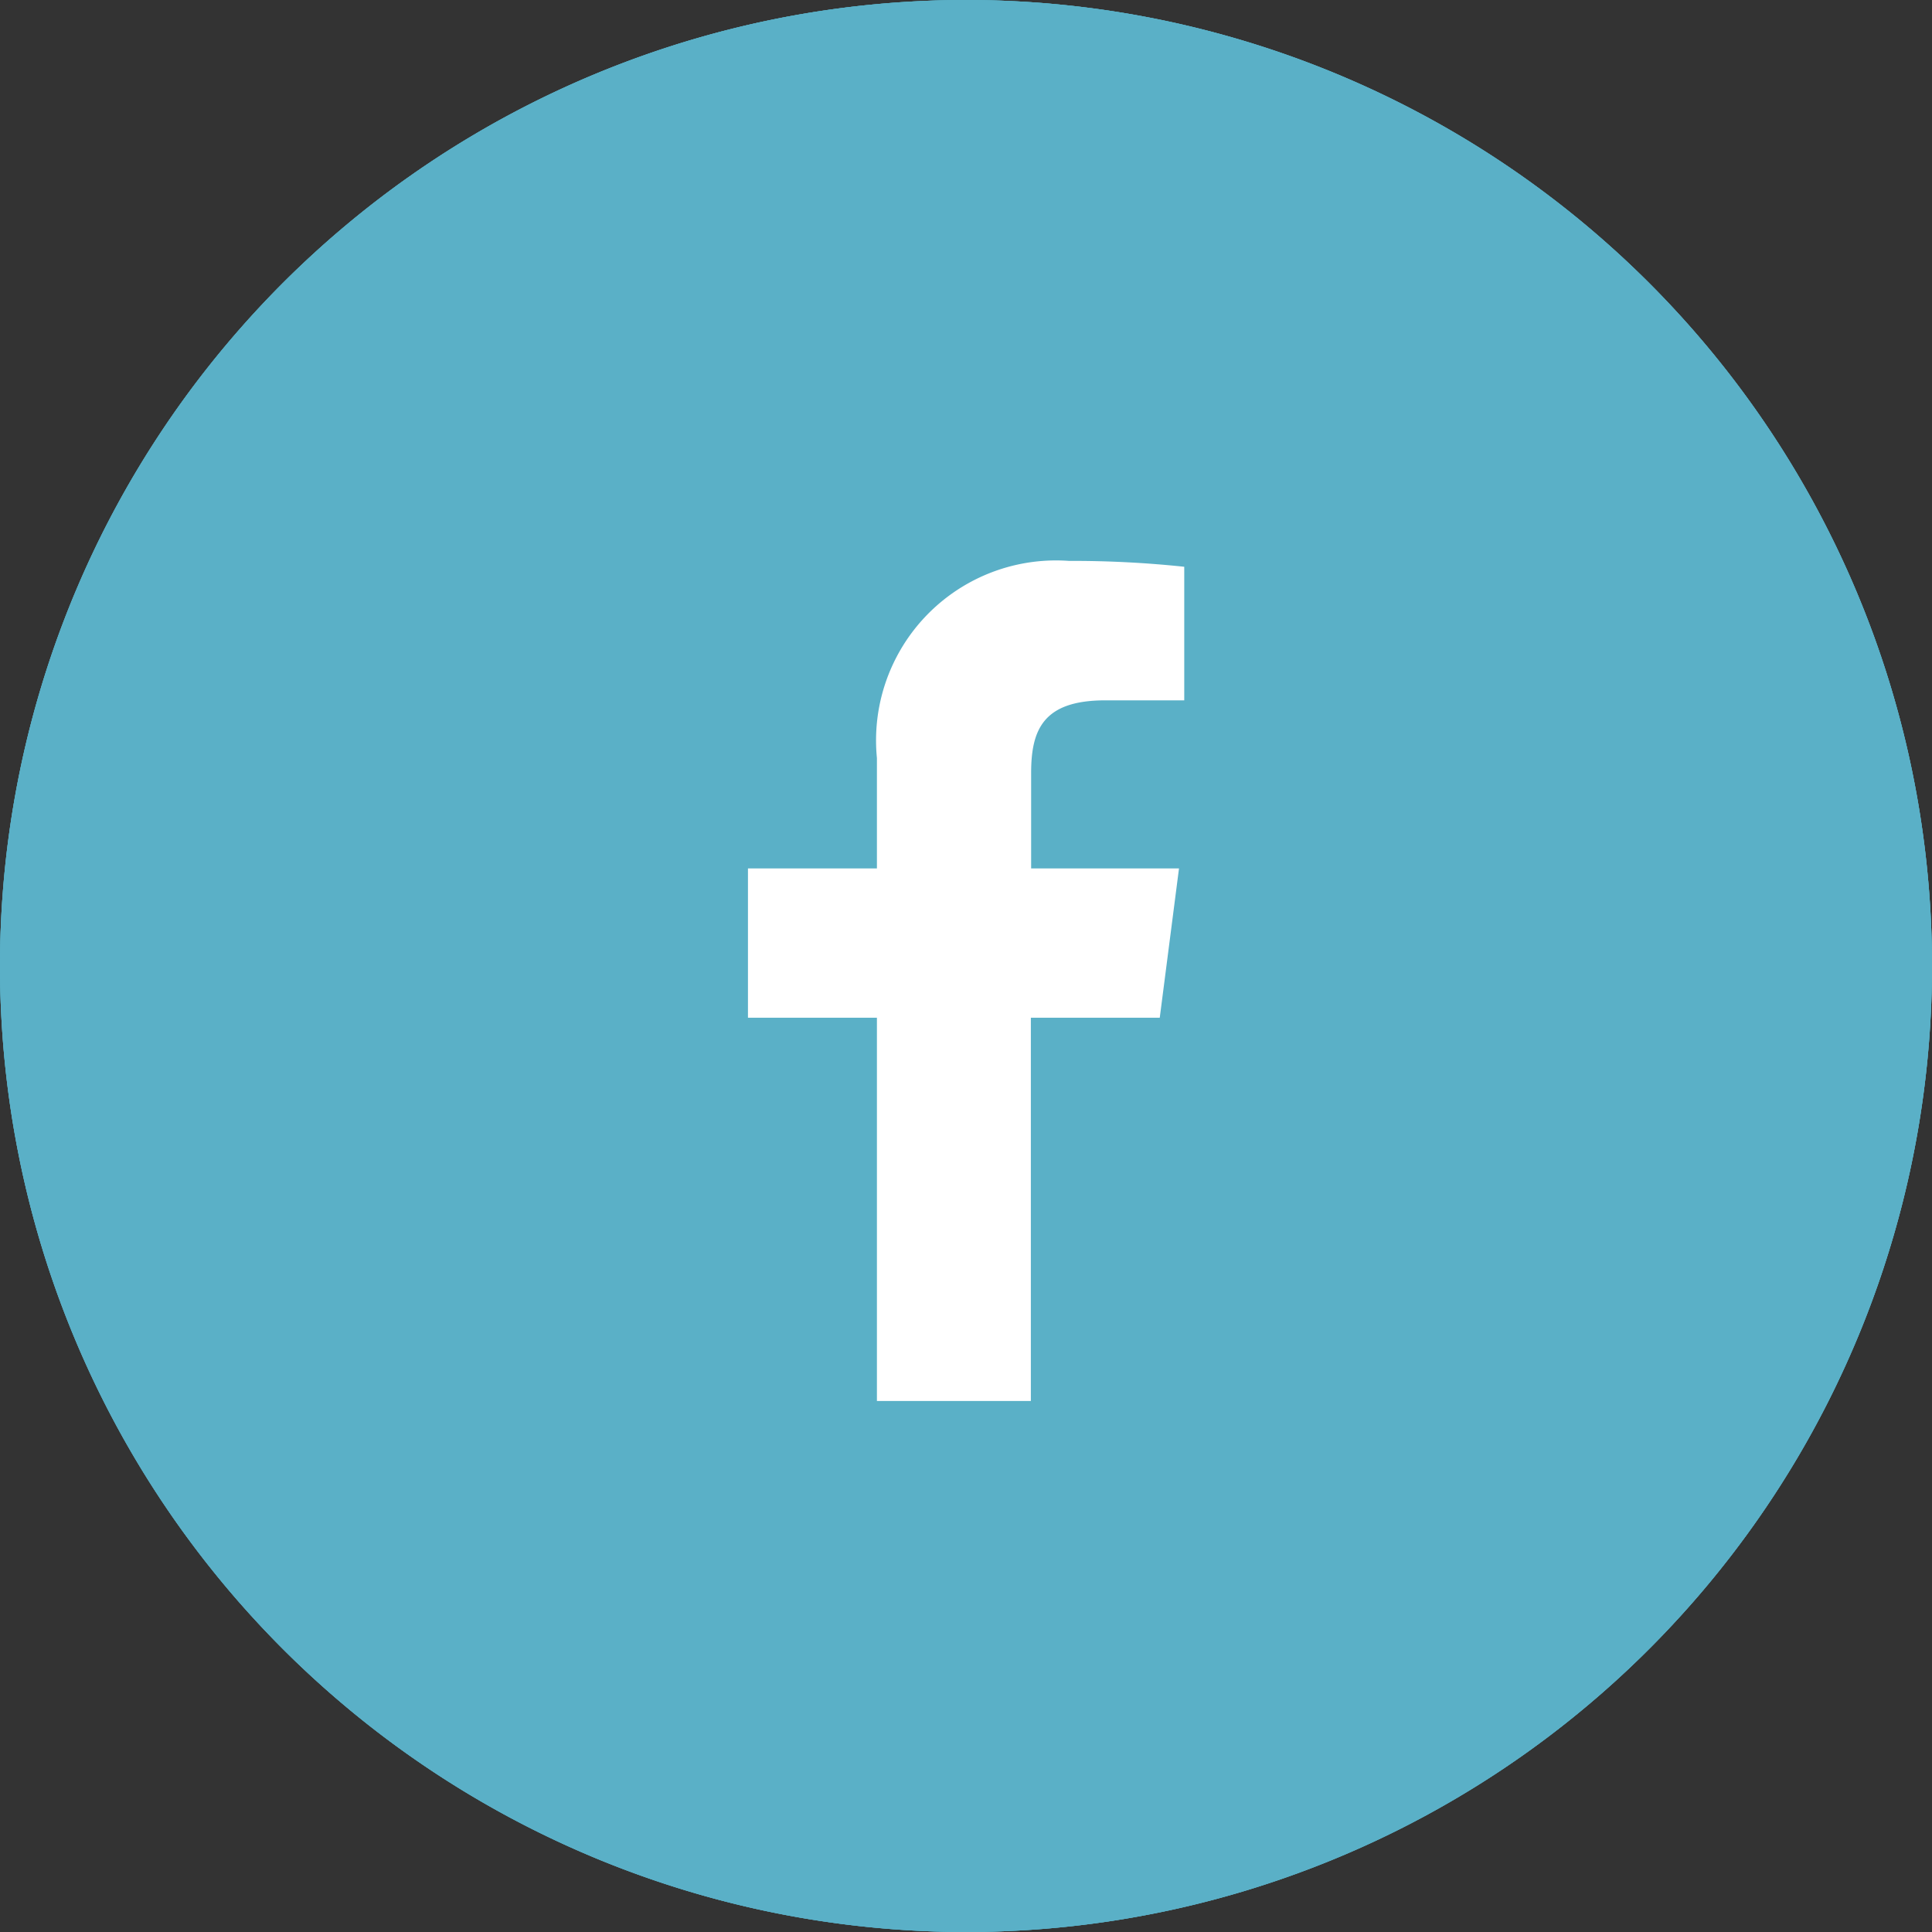 <svg xmlns="http://www.w3.org/2000/svg" width="28" height="28" viewBox="0 0 28 28">
  <rect x="0" y="0" width="28" height="28" fill="#333333" stroke="none"/>
  <g id="Grupo_51" data-name="Grupo 51" transform="translate(-320 -8026)">
    <g id="Group" transform="translate(320 8026)" style="mix-blend-mode: normal;isolation: isolate">
      <path id="Ellipse" d="M0,14A14,14,0,1,1,14,28,14,14,0,0,1,0,14Z" fill="#5ab0c7" style="mix-blend-mode: normal;isolation: isolate"/>
      <path id="Vector" d="M1.869,6.621H0V4.457H1.869v-1.6A2.608,2.608,0,0,1,4.653,0a15.334,15.334,0,0,1,1.67.085V2.021H5.177c-.9,0-1.073.427-1.073,1.054V4.457H6.247L5.968,6.621H4.1v5.554H1.869Z" transform="translate(10.84 8.129)" fill="#fff" style="mix-blend-mode: normal;isolation: isolate"/>
    </g>
    <g id="Group-2" data-name="Group" transform="translate(320 8026)" style="mix-blend-mode: normal;isolation: isolate">
      <path id="Ellipse-2" data-name="Ellipse" d="M0,14A14,14,0,1,1,14,28,14,14,0,0,1,0,14Z" fill="#5ab0c7" style="mix-blend-mode: normal;isolation: isolate"/>
      <path id="Vector-2" data-name="Vector" d="M1.869,6.621H0V4.457H1.869v-1.6A2.608,2.608,0,0,1,4.653,0a15.334,15.334,0,0,1,1.67.085V2.021H5.177c-.9,0-1.073.427-1.073,1.054V4.457H6.247L5.968,6.621H4.1v5.554H1.869Z" transform="translate(10.84 8.129)" fill="#fff" style="mix-blend-mode: normal;isolation: isolate"/>
    </g>
    <g id="Group-3" data-name="Group" transform="translate(320 8026)" style="mix-blend-mode: normal;isolation: isolate">
      <path id="Ellipse-3" data-name="Ellipse" d="M0,14A14,14,0,1,1,14,28,14,14,0,0,1,0,14Z" fill="#5ab0c7" style="mix-blend-mode: normal;isolation: isolate"/>
      <path id="Vector-3" data-name="Vector" d="M1.869,6.621H0V4.457H1.869v-1.6A2.608,2.608,0,0,1,4.653,0a15.334,15.334,0,0,1,1.67.085V2.021H5.177c-.9,0-1.073.427-1.073,1.054V4.457H6.247L5.968,6.621H4.1v5.554H1.869Z" transform="translate(10.84 8.129)" fill="#fff" style="mix-blend-mode: normal;isolation: isolate"/>
    </g>
  </g>
</svg>
